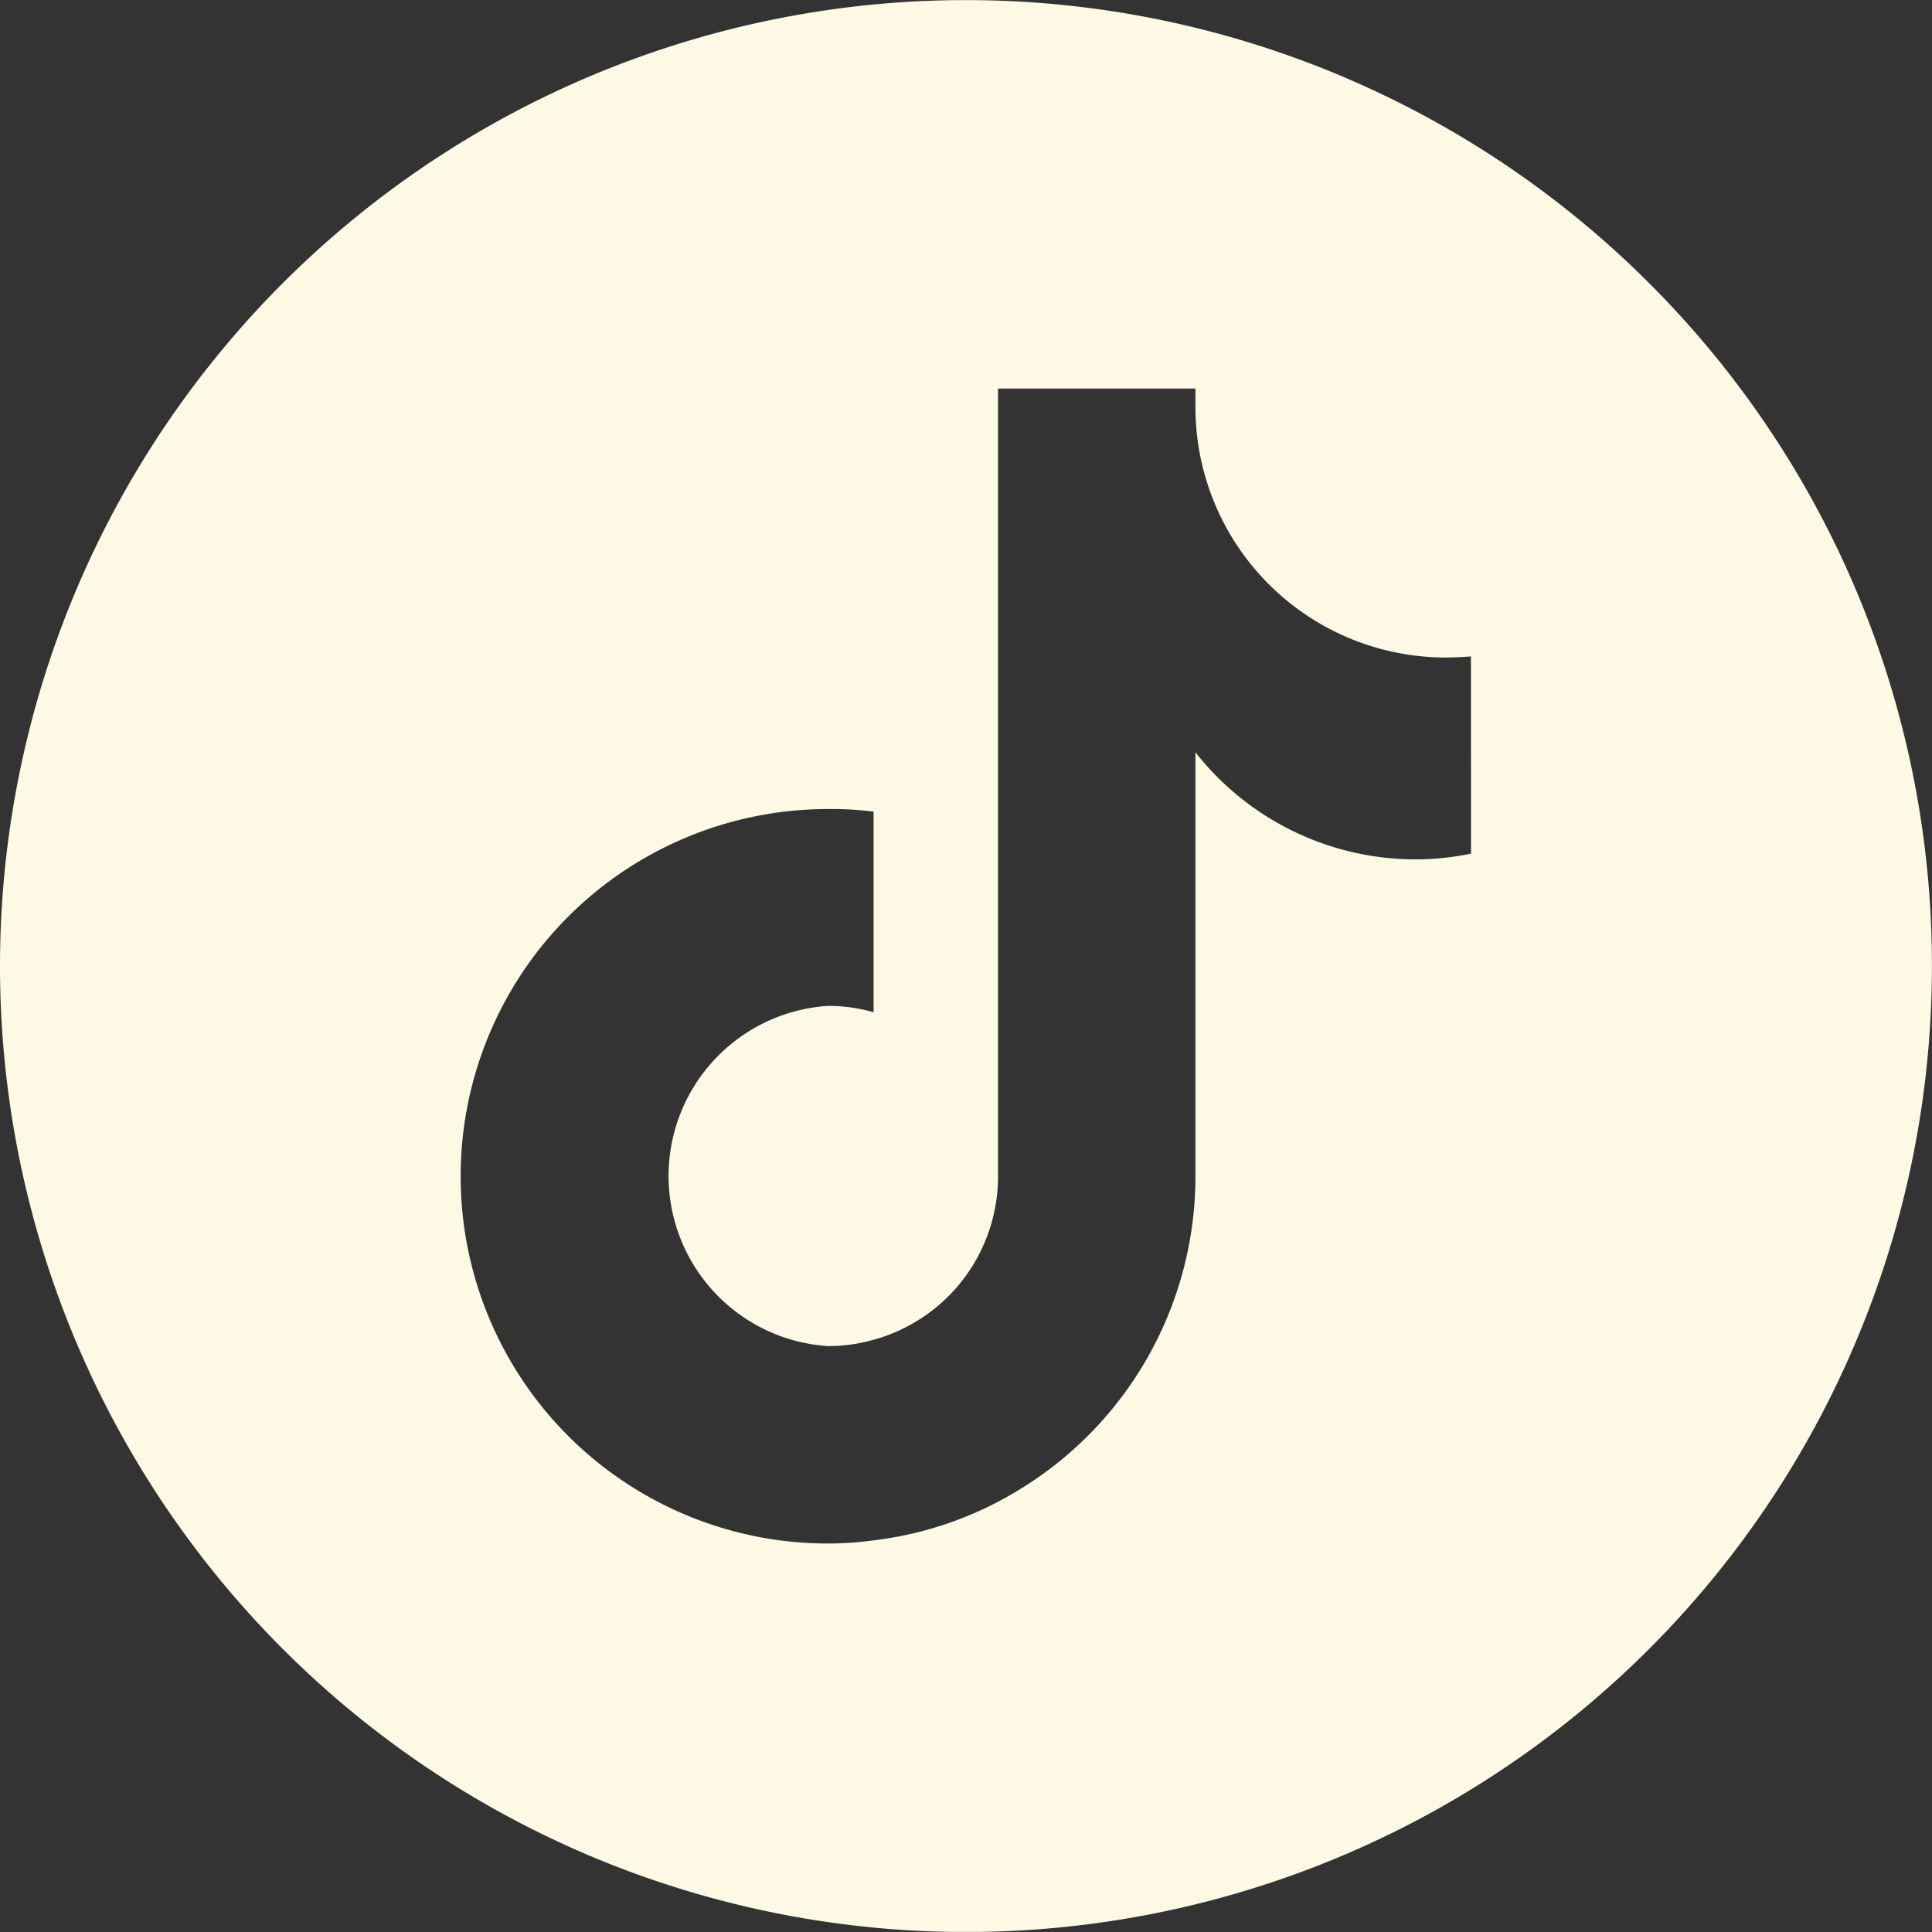 <svg id="Tik_Tok" data-name="Tik Tok" xmlns="http://www.w3.org/2000/svg" xmlns:xlink="http://www.w3.org/1999/xlink" width="23.801" height="23.801" viewBox="0 0 23.801 23.801">
  <rect x="0" y="0" width="23.801" height="23.801" fill="#333333" stroke="none"/>
  <defs>
    <clipPath id="clip-path">
      <rect id="Rectangle_803" data-name="Rectangle 803" width="23.8" height="23.8" fill="none"/>
    </clipPath>
  </defs>
  <g id="Groupe_1115" data-name="Groupe 1115" clip-path="url(#clip-path)">
    <path id="Tracé_6991" data-name="Tracé 6991" d="M20.314,3.486A11.9,11.9,0,1,0,23.8,11.9a11.863,11.863,0,0,0-3.486-8.414m-2.192,7.03a3.36,3.36,0,0,1-.679.071,3.45,3.45,0,0,1-2.716-1.319v5.219a4.518,4.518,0,0,1-2.154,3.855,4.427,4.427,0,0,1-1.811.634,4.043,4.043,0,0,1-.563.039,4.524,4.524,0,0,1,0-9.048,4.046,4.046,0,0,1,.563.032v2.471a2.038,2.038,0,0,0-.563-.078,2.1,2.1,0,0,0,0,4.191,2.038,2.038,0,0,0,.563-.078,2.086,2.086,0,0,0,1.533-2.018v-9.7h2.432v.233A3.084,3.084,0,0,0,17.811,8.1c.1,0,.207-.006.31-.013Z" transform="translate(0 0)" fill="#fef9e5"/>
  </g>
</svg>
